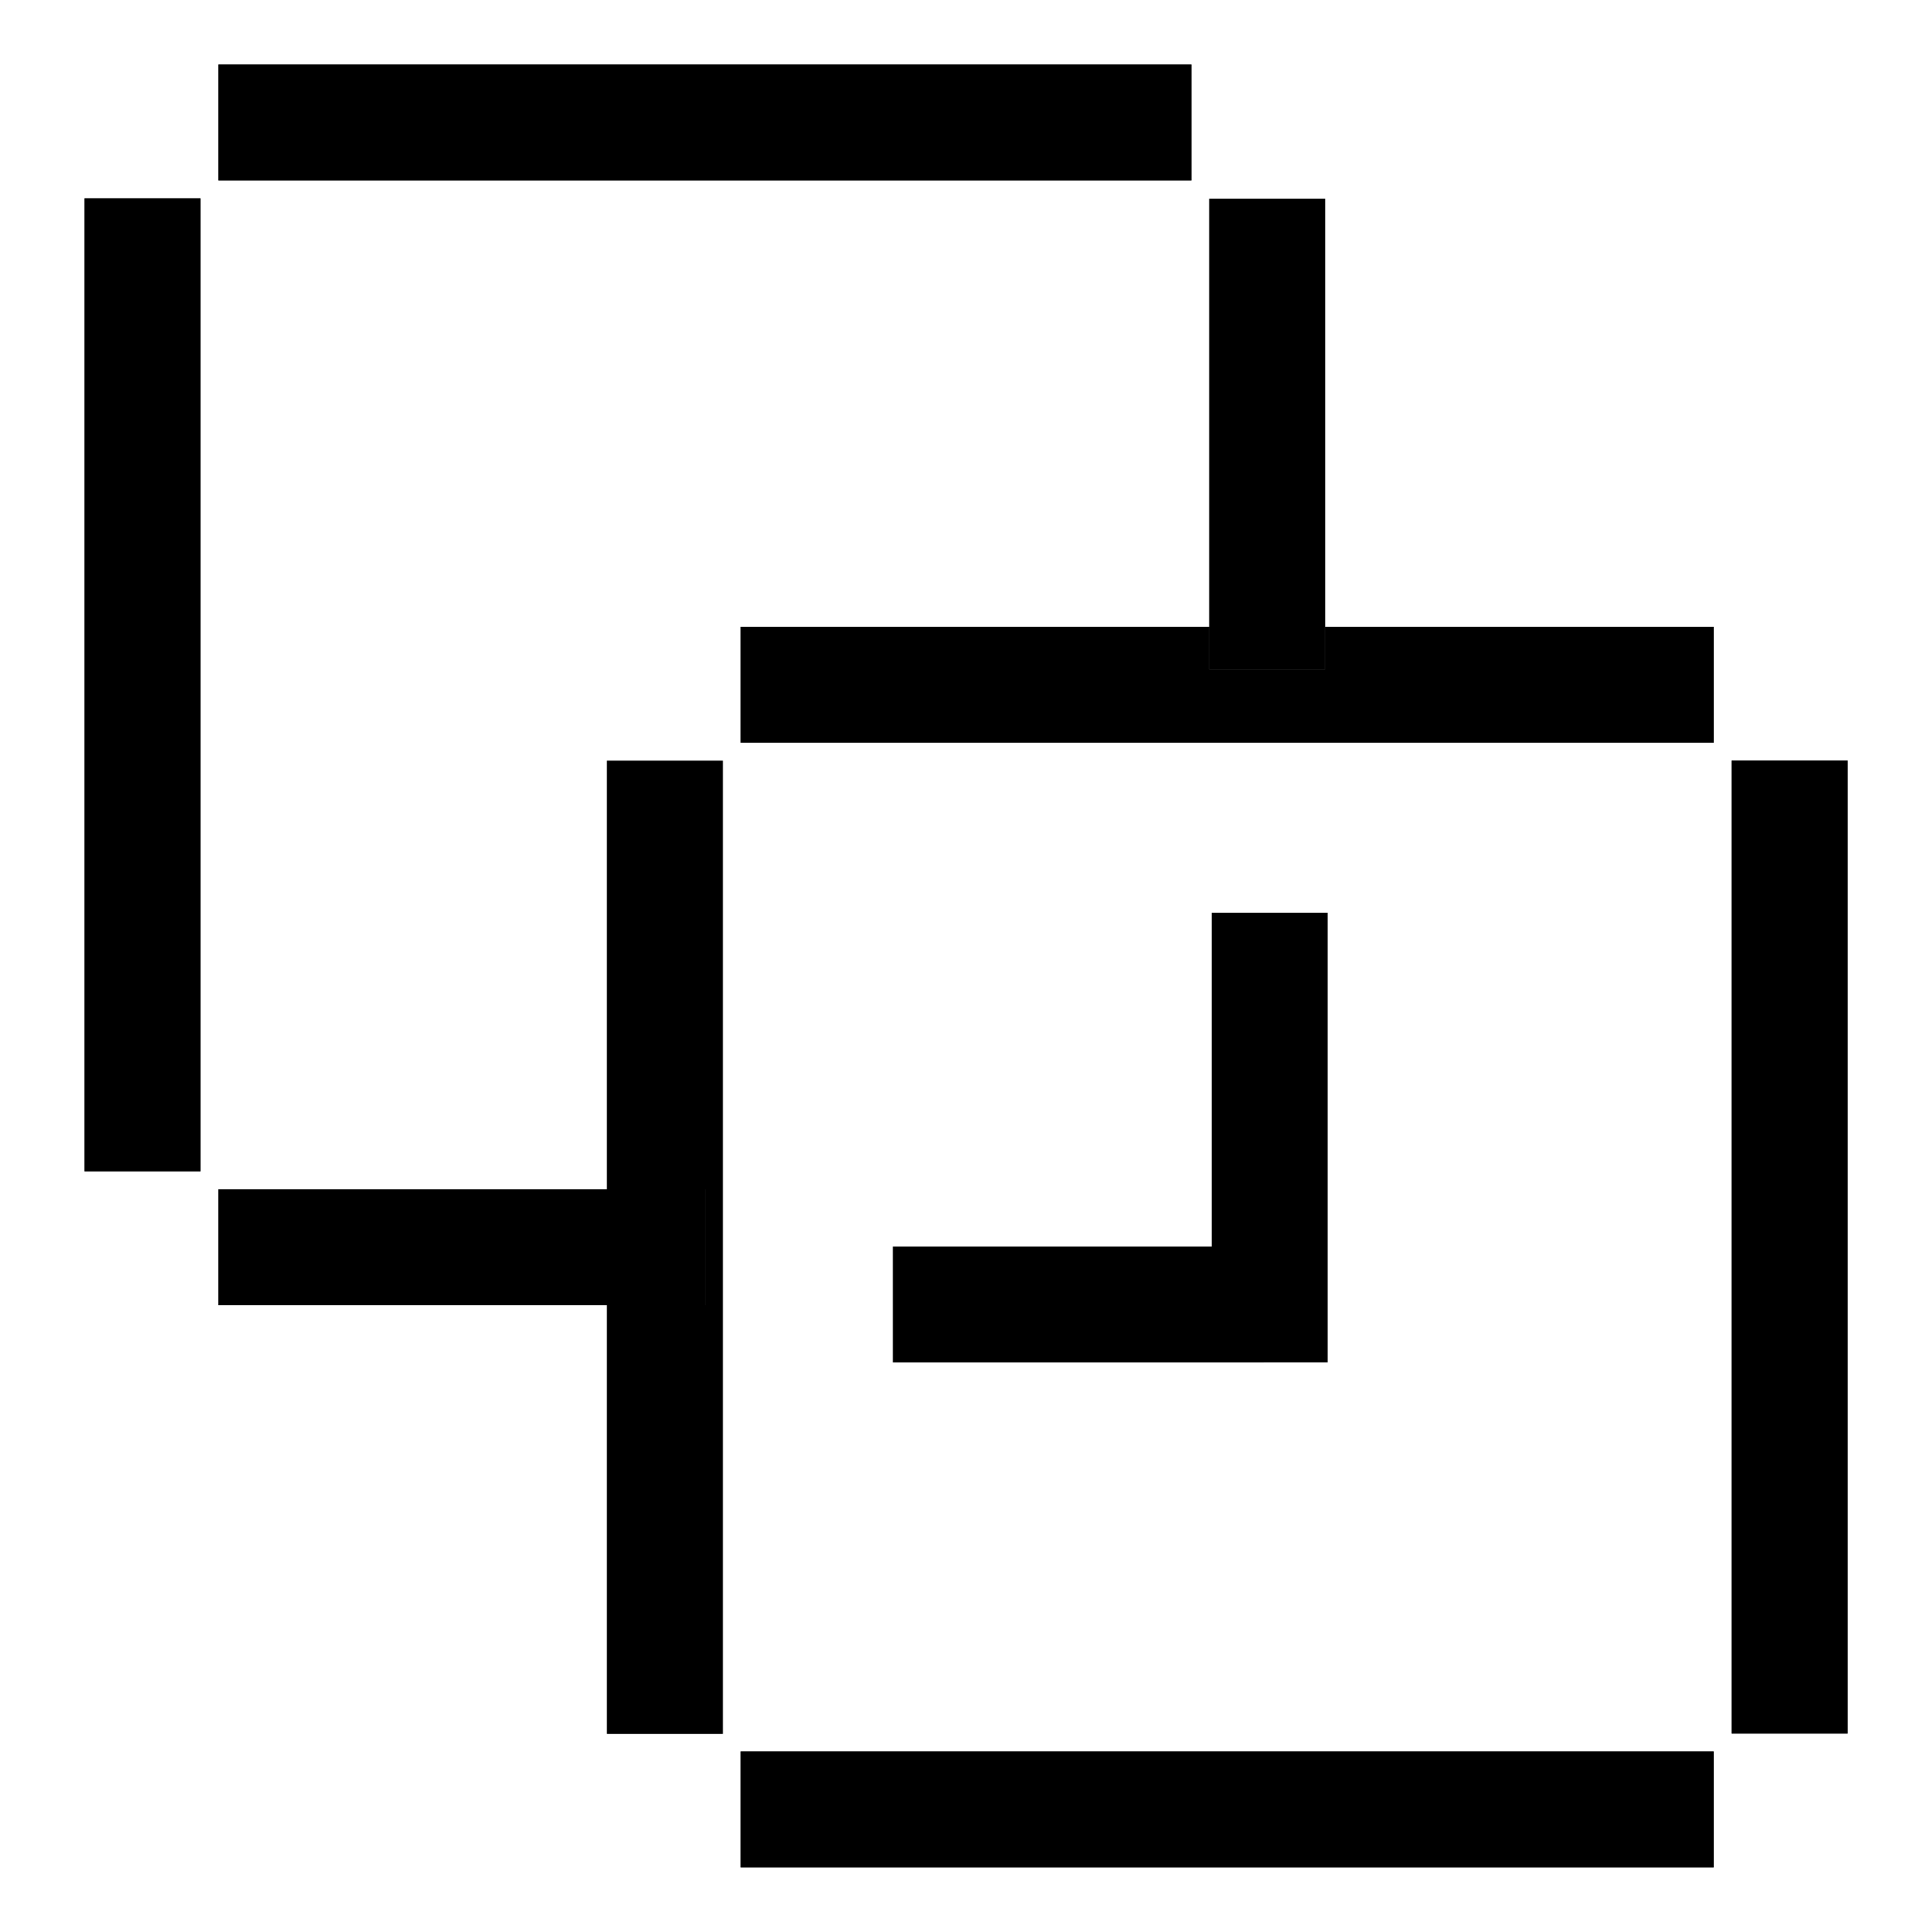 <svg xmlns="http://www.w3.org/2000/svg" xmlns:xlink="http://www.w3.org/1999/xlink" width="50" height="50" viewBox="0 0 50 50">
  <defs>
    <clipPath id="clip-path">
      <rect id="Rectangle_61160" data-name="Rectangle 61160" width="50" height="50" transform="translate(882 5248)" fill="#fff"/>
    </clipPath>
  </defs>
  <g id="Integration" transform="translate(-882 -5248)" clip-path="url(#clip-path)">
    <g id="Group_141153" data-name="Group 141153" transform="translate(1526.689 3608.867) rotate(45)">
      <line id="Line_2887" data-name="Line 2887" x2="17.807" y2="17.807" transform="translate(749.845 1596.075)" fill="#fff" stroke="#707070" stroke-width="3"/>
      <line id="Line_2888" data-name="Line 2888" x2="17.807" y2="17.807" transform="translate(749.845 1596.075)" fill="none" stroke="#000" stroke-miterlimit="10" stroke-width="3"/>
      <line id="Line_2889" data-name="Line 2889" x1="17.807" y2="17.807" transform="translate(729.263 1596.075)" fill="#fff" stroke="#707070" stroke-width="3"/>
      <line id="Line_2890" data-name="Line 2890" x1="17.807" y2="17.807" transform="translate(729.263 1596.075)" fill="none" stroke="#000" stroke-miterlimit="10" stroke-width="3"/>
      <line id="Line_2891" data-name="Line 2891" x1="17.807" y1="17.807" transform="translate(729.267 1616.661)" fill="#fff" stroke="#707070" stroke-width="3"/>
      <line id="Line_2892" data-name="Line 2892" x1="17.807" y1="17.807" transform="translate(729.267 1616.661)" fill="none" stroke="#000" stroke-miterlimit="10" stroke-width="3"/>
      <line id="Line_2893" data-name="Line 2893" y1="17.807" x2="17.807" transform="translate(749.845 1616.657)" fill="#fff" stroke="#707070" stroke-width="3"/>
      <line id="Line_2894" data-name="Line 2894" y1="17.807" x2="17.807" transform="translate(749.845 1616.657)" fill="none" stroke="#000" stroke-miterlimit="10" stroke-width="3"/>
      <line id="Line_2895" data-name="Line 2895" x2="8.614" y2="8.614" transform="translate(730.004 1595.352)" fill="#fff" stroke="#707070" stroke-width="3"/>
      <line id="Line_2896" data-name="Line 2896" x2="8.614" y2="8.614" transform="translate(730.004 1595.352)" fill="none" stroke="#000" stroke-miterlimit="10" stroke-width="3"/>
      <line id="Line_2897" data-name="Line 2897" x1="17.807" y2="17.807" transform="translate(709.415 1595.345)" fill="#fff" stroke="#707070" stroke-width="3"/>
      <line id="Line_2898" data-name="Line 2898" x1="17.807" y2="17.807" transform="translate(709.415 1595.345)" fill="none" stroke="#000" stroke-miterlimit="10" stroke-width="3"/>
      <line id="Line_2899" data-name="Line 2899" x1="17.807" y1="17.807" transform="translate(709.415 1615.927)" fill="#fff" stroke="#707070" stroke-width="3"/>
      <line id="Line_2900" data-name="Line 2900" x1="17.807" y1="17.807" transform="translate(709.415 1615.927)" fill="none" stroke="#000" stroke-miterlimit="10" stroke-width="3"/>
      <line id="Line_2901" data-name="Line 2901" y1="8.904" x2="8.904" transform="translate(729.999 1624.832)" fill="#fff" stroke="#707070" stroke-width="3"/>
      <line id="Line_2902" data-name="Line 2902" y1="8.904" x2="8.904" transform="translate(729.999 1624.832)" fill="none" stroke="#000" stroke-miterlimit="10" stroke-width="3"/>
      <path id="Path_145301" data-name="Path 145301" d="M818.347,1085.558l7.169,7.169-6.894,6.895" transform="translate(-75.233 522.817)" fill="none" stroke="#000" stroke-miterlimit="10" stroke-width="3"/>
    </g>
  </g>
</svg>

